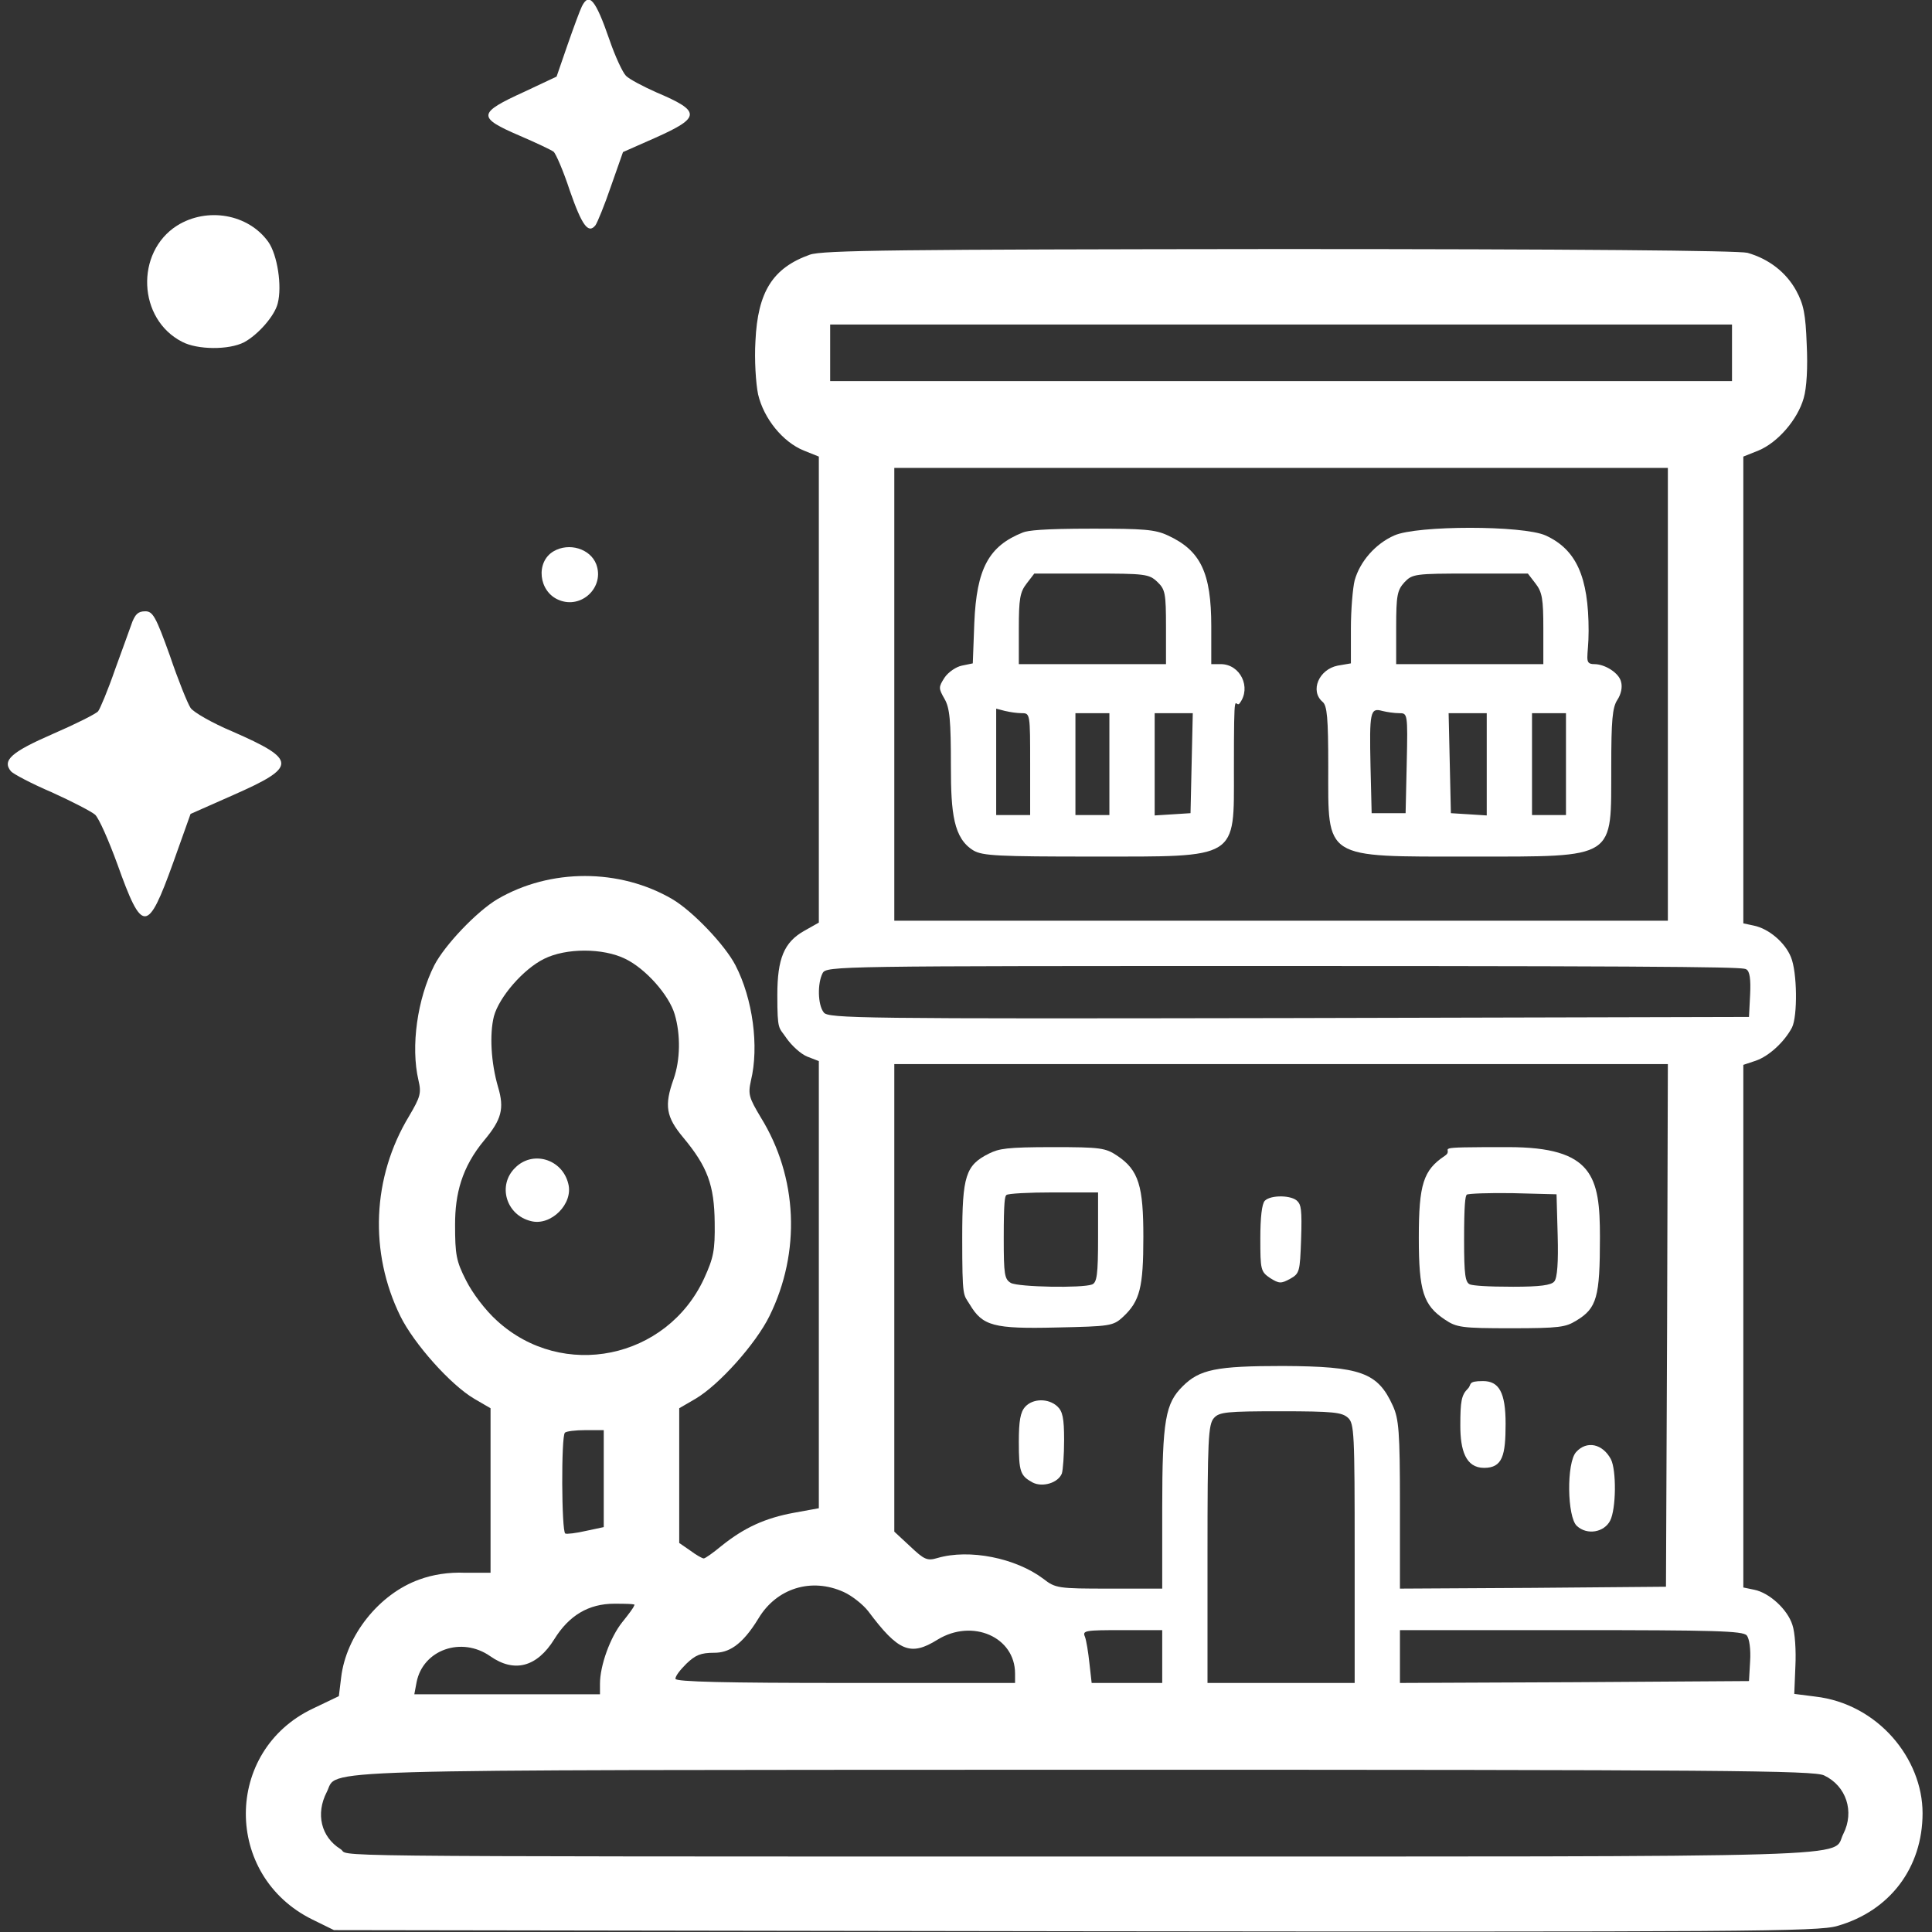 <?xml version="1.0" encoding="UTF-8"?>
<svg id="Ebene_1" data-name="Ebene 1" xmlns="http://www.w3.org/2000/svg" version="1.1" viewBox="0 0 512 512">
  <rect x="0" y="0" width="512" height="512" fill="#333333" stroke="none"/>
  <defs>
    <style>
      .cls-1 {
        fill: #fff;
        stroke-width: 0px;
      }
    </style>
  </defs>
  <path class="cls-1" d="M154.2,1.7c-.5,1-2.2,5.6-3.8,10.2l-2.9,8.4-8.5,4c-12.5,5.7-12.6,6.8-1.2,11.7,4.2,1.8,8.2,3.7,8.9,4.2.6.5,2.6,5.1,4.3,10.3,3.2,9.2,4.9,11.6,6.8,9.2.5-.7,2.4-5.3,4.1-10.3l3.2-9.1,8.6-3.8c12.1-5.4,12.1-7,.3-12-3.6-1.6-7.2-3.5-8.1-4.4s-2.9-5.2-4.4-9.6c-3.7-10.7-5.4-12.6-7.3-8.8Z"/>
  <path class="cls-1" d="M46.9,59.8c-11.1,7.1-10.4,24.8,1.4,30.8,4,2.1,12.3,2.2,16.4.1,3.7-2,8.1-7,8.9-10.3,1.2-4.6-.1-12.9-2.5-16.3-5.3-7.4-16.2-9.3-24.2-4.3Z"/>
  <path class="cls-1" d="M214.6,67.5c-9.8,3.5-13.8,9.8-14.4,22.9-.3,4.9.1,11.2.7,14.1,1.5,6.4,6.5,12.6,12.1,14.9l4,1.6v123.5l-3.9,2.2c-5.3,3-7.1,7.3-7.1,17s.4,8.4,2.4,11.4c1.4,2,3.8,4.2,5.5,4.9l3.1,1.2v118.5l-6.6,1.2c-7.6,1.4-13.1,3.9-19.1,8.7-2.3,1.9-4.4,3.4-4.8,3.4s-2-.9-3.6-2.1l-2.9-2v-35.7l4.3-2.5c6.3-3.7,16-14.6,19.6-21.9,8.4-17,7.5-36.9-2.3-52.7-3.1-5.2-3.4-6.1-2.6-9.7,2.2-9.1.5-21.7-4.1-30.6-2.8-5.4-11.3-14.3-16.7-17.5-14-8.2-32.4-8.2-46.4,0-5.4,3.2-13.9,12.1-16.7,17.5-4.5,8.9-6.3,21.5-4.2,30.5.8,3.4.5,4.4-2.5,9.5-9.8,16.2-10.6,36.1-2.3,53,3.6,7.3,13.3,18.2,19.6,21.9l4.3,2.5v43.6h-6.7c-4.4-.2-8.7.5-12.2,1.8-10.6,3.8-19.4,14.8-20.7,26l-.6,4.9-6.9,3.3c-23.6,11.2-23.7,44.3-.1,55.9l5.7,2.8,196.5.3c177.4.2,196.9.1,201.9-1.4,14-4,22.6-15.5,22.6-29.9s-11.8-29-28.5-30.9l-5.5-.7.3-7.4c.2-4-.1-8.9-.8-10.9-1.3-4.1-6.1-8.5-10.1-9.3l-2.9-.6v-138.5l3.3-1.1c3.5-1.2,7.6-5,9.6-8.8,1.5-3,1.4-14.7-.3-18.7-1.6-3.9-5.9-7.5-9.8-8.3l-2.8-.6v-123.7l4-1.6c5.1-2.1,10.4-8.2,12-13.9.8-2.7,1.1-8.2.8-14.2-.3-8.1-.8-10.6-2.8-14.3-2.7-4.9-7.3-8.4-12.9-10-2.3-.6-46.3-1-124.1-1-100.9.1-121.1.3-124.4,1.5ZM459,93.5v7.5h-239v-15h239v7.5ZM442,184v60h-205v-120h205v60ZM165.7,254.1c5.4,2.6,11.6,9.6,13.1,14.7,1.6,5.4,1.5,12.1-.3,17.2-2.5,7-2,10,2.6,15.5,6.4,7.7,8.2,12.6,8.3,22.5.1,7.4-.3,9.3-2.8,14.8-9.9,21.4-37.5,27.1-54.9,11.2-3.1-2.8-6.5-7.3-8.2-10.7-2.6-5.1-2.9-6.8-2.9-14.8s1.7-15.1,7.8-22.4c4.5-5.4,5.3-8.3,3.6-14-1.9-6.5-2.3-14.1-1.1-18.8,1.4-5.1,7.8-12.5,13.3-15.2,5.8-2.9,15.6-2.9,21.5,0ZM462.8,256.9c.9.5,1.2,2.6,1,6.7l-.3,5.9-122,.3c-113.8.2-122.1.1-123.2-1.5-1.6-2-1.7-7.7-.3-10.4,1-1.9,3.5-1.9,122.3-1.9s121.8.4,122.5.9ZM441.8,351.2l-.3,69.3-35.2.3-35.3.2v-22.2c0-19.5-.3-22.8-1.9-26.3-4-8.8-8.5-10.4-29.1-10.5-17.7,0-22.1.9-26.6,5.4s-5.4,8.7-5.4,32.3v21.3h-14.1c-13.5,0-14.2-.1-17.4-2.6-7.3-5.5-19.6-8-28.1-5.5-2.7.8-3.5.4-7.2-3.1l-4.2-3.9v-123.9h205l-.2,69.2ZM357.2,375.7c1.7,1.5,1.8,4,1.8,36v34.3h-39v-34.2c0-30.4.2-34.3,1.7-36,1.4-1.6,3.4-1.8,17.6-1.8s16.3.3,17.9,1.7ZM160,391.8v12.9l-4.7,1c-2.6.6-5.1.9-5.5.7-1-.6-1.1-25.8-.1-26.7.3-.4,2.8-.7,5.5-.7h4.8v12.8ZM223.6,421.9c2.2,1,5.1,3.3,6.5,5.1,8,10.7,11.2,12,18.4,7.5,9.2-5.6,20.5-.7,20.5,9v2.5h-45c-31.5,0-45-.3-45-1.1s1.3-2.4,2.9-4c2.4-2.3,3.8-2.9,7.4-2.9s7.2-1.7,11.7-9.1c4.8-8,14-10.9,22.6-7ZM168,425.6c0,.3-1.4,2.2-3.1,4.3-3.2,4-5.9,11.5-5.9,16.3v2.8h-49.2l.6-3.2c1.7-8.6,11.9-12.2,19.5-6.9,6.4,4.5,12.4,2.9,17-4.5,3.9-6.3,9.1-9.4,15.9-9.4s5.2.3,5.2.6ZM308,439v7h-18.7l-.6-5.3c-.3-2.8-.8-6-1.2-7-.7-1.6.2-1.7,9.9-1.7h10.6v7ZM462.9,433.4c.7.8,1.1,3.7.9,6.8l-.3,5.3-46.2.3-46.3.2v-14h45.4c37.9,0,45.5.2,46.5,1.4ZM483.4,470.5c5.9,2.8,8.1,9.6,5.1,15.5-3.3,6.4,11.8,6-201.2,6s-193.8,0-197.1-2c-5.1-3.2-6.6-9.3-3.6-15.1,3.2-6.2-9.9-5.8,200.7-5.9,170.4,0,193.3.2,196.1,1.5Z"/>
  <path class="cls-1" d="M271.1,141.1c-9.1,3.6-12.3,9.6-12.9,24l-.4,10.7-2.9.6c-1.5.3-3.6,1.7-4.6,3.2-1.6,2.5-1.6,2.8,0,5.6,1.4,2.4,1.7,5.7,1.7,18s.7,19,6,22.2c2.4,1.4,6.7,1.6,31.5,1.6,39,0,37.5.9,37.5-23s.3-16,1.5-17.6c3.2-4.2.2-10.4-5-10.4h-2.5v-10c0-14.2-2.8-20.1-11.5-24.1-3.4-1.6-6.5-1.8-20-1.8s-17.1.5-18.4,1ZM306.7,154.2c2.1,2,2.3,3,2.3,12v9.8h-39v-9.4c0-7.9.3-9.7,2.1-12l2-2.6h15.2c14.1,0,15.2.1,17.4,2.2ZM270.8,189c2.2,0,2.2.2,2.2,13.5v13.5h-9v-28.2l2.3.6c1.2.3,3.2.6,4.5.6ZM294,202.5v13.5h-9v-27h9v13.5ZM315.8,202.2l-.3,13.3-4.7.3-4.8.3v-27.1h10.1l-.3,13.2Z"/>
  <path class="cls-1" d="M369.5,141.9c-5,2.2-9.1,6.9-10.5,11.9-.5,2-1,7.8-1,12.8v9.2l-3.5.6c-5,1-7.4,6.7-4,9.6,1.2,1,1.5,4.2,1.5,17.2,0,24.7-1.5,23.8,37.7,23.8s37.2.8,37.3-23.8c0-12.3.3-15.7,1.6-17.7,1-1.5,1.4-3.4,1-4.8-.5-2.3-4.2-4.7-7.1-4.7s-1.5-1.8-1.5-8.8c0-14.4-3.3-21.6-11.4-25.3-6-2.7-34.1-2.7-40.1,0ZM406.9,154.6c1.8,2.3,2.1,4.1,2.1,12v9.4h-39v-9.7c0-8.6.3-9.9,2.2-12,2.1-2.2,2.8-2.3,17.4-2.3h15.3l2,2.6ZM370.8,189c2.2,0,2.3,0,2,13.2l-.3,13.3h-9l-.3-12.4c-.3-14.4-.1-15.6,3.1-14.7,1.2.3,3.2.6,4.5.6ZM394,202.6v13.5l-4.7-.3-4.8-.3-.3-13.3-.3-13.2h10.1v13.6ZM415,202.5v13.5h-9v-27h9v13.5Z"/>
  <path class="cls-1" d="M136.5,309.5c-4.7,4.6-2.4,12.5,4.2,14.1,5.3,1.4,11.3-4.6,9.9-9.9-1.6-6.6-9.5-8.9-14.1-4.2Z"/>
  <path class="cls-1" d="M262.1,305.7c-6.2,3.1-7.1,5.9-7.1,22.3s.3,14.9,2,17.7c3.4,5.7,6.3,6.5,23,6.1,14.2-.3,15-.4,17.6-2.8,4.5-4.2,5.4-7.8,5.4-21.2s-1.2-17.7-6.9-21.5c-3.1-2.1-4.5-2.3-17-2.3s-14.3.4-17,1.7ZM291,327.9c0,9.9-.3,12-1.6,12.5-2.6,1-19.4.7-21.5-.4-1.7-1-1.9-2.2-1.9-11.9s.3-11.1.7-11.4c.3-.4,6-.7,12.5-.7h11.8v11.9Z"/>
  <path class="cls-1" d="M382.9,306.3c-5.7,3.8-6.9,7.5-6.9,21.7s1.2,17.9,6.9,21.7c3.1,2.1,4.5,2.3,17.5,2.3s14.5-.3,17.3-2c5.5-3.3,6.3-6.2,6.3-22.2s-1.8-23.8-24.3-23.8-13.7.2-16.8,2.3ZM412.8,327.4c.2,7.1-.1,11.3-.9,12.2-.8,1-3.8,1.4-10.9,1.4s-10.5-.3-11.4-.6c-1.3-.5-1.6-2.5-1.6-11.8s.3-11.6.7-12c.4-.3,5.9-.5,12.2-.4l11.6.3.3,10.9Z"/>
  <path class="cls-1" d="M335.2,318.2c-.8.8-1.2,4.5-1.2,10,0,8.3.1,8.8,2.6,10.5,2.4,1.5,2.9,1.5,5.3.2,2.5-1.4,2.6-1.9,2.9-10.3s-.1-9.3-.9-10.2c-1.4-1.7-7.1-1.8-8.7-.2Z"/>
  <path class="cls-1" d="M389,368c-1.7,1.7-2,3.3-2,9.8s1.4,11.2,6.3,11.2,5.7-3.3,5.7-11.7-1.8-11.3-6-11.3-2.9.9-4,2Z"/>
  <path class="cls-1" d="M271.7,372.8c-1.3,1.4-1.7,3.8-1.7,9.3,0,8,.4,9,3.7,10.8,2.6,1.3,6.7.1,7.7-2.4.3-.9.6-4.9.6-8.9,0-5.8-.4-7.6-1.8-8.9-2.4-2.2-6.5-2.1-8.5.1Z"/>
  <path class="cls-1" d="M417.7,384.8c-2.6,2.8-2.4,17.3.2,19.6,2.7,2.5,7.2,1.7,8.8-1.4s1.7-13.4.2-16.3c-2.2-4.1-6.4-5-9.2-1.9Z"/>
  <path class="cls-1" d="M146.7,146.1c-4.8,2.8-4,10.7,1.4,12.9,6,2.5,12.2-3.4,9.9-9.5-1.6-4.1-7.2-5.8-11.3-3.4Z"/>
  <path class="cls-1" d="M35.1,164.7c-.6,1.6-2.6,7.3-4.6,12.7-1.9,5.5-4,10.5-4.5,11.1-.6.7-6,3.4-12,6-11,4.8-13.5,7-11.1,9.9.6.7,5.5,3.3,10.9,5.6,5.3,2.4,10.5,5.1,11.4,5.9,1,.9,3.6,6.8,5.9,13.1,6.6,18.5,8,18.5,14.8-.4l4.6-12.9,11.3-5c17-7.5,17-9.3-.1-16.8-5.5-2.3-10.5-5.2-11.2-6.3-.8-1.2-3.3-7.4-5.5-13.9-3.7-10.3-4.5-11.7-6.5-11.7s-2.6.9-3.4,2.7Z"/>
</svg>